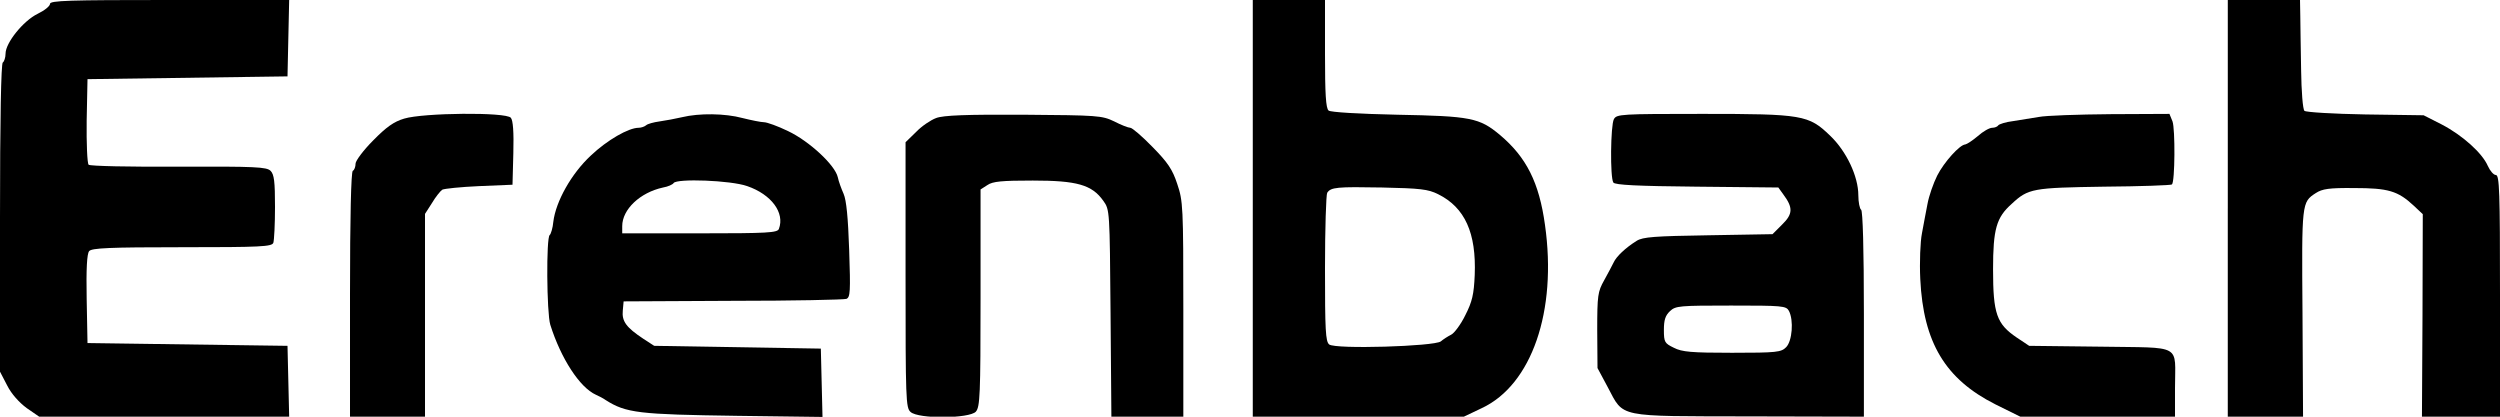 <?xml version="1.0" standalone="no"?>
<!DOCTYPE svg PUBLIC "-//W3C//DTD SVG 20010904//EN"
 "http://www.w3.org/TR/2001/REC-SVG-20010904/DTD/svg10.dtd">
<svg version="1.0" xmlns="http://www.w3.org/2000/svg"
 width="900pt" height="150pt" viewBox="0 0 900 150"
 preserveAspectRatio="xMidYMid meet">
<g transform="translate(0,150) scale(0.1,-0.1)"
fill="#000000" stroke="none">
<path d="M180 1486 c0 -8 -20 -24 -45 -36 -51 -25 -115 -104 -115 -143 0 -14
-5 -29 -10 -32 -6 -4 -10 -201 -10 -560 l0 -553 26 -50 c15 -30 43 -61 70 -81
l45 -31 450 0 450 0 -3 128 -3 127 -360 5 -360 5 -3 159 c-2 108 1 163 9 172
9 11 72 14 334 14 285 0 324 2 329 16 3 9 6 67 6 129 0 91 -3 117 -16 130 -14
14 -54 16 -331 15 -177 -1 -319 2 -324 7 -5 5 -8 77 -7 159 l3 149 360 5 360
5 3 138 3 137 -431 0 c-363 0 -430 -2 -430 -14z"/>
<path d="M4510 750 l0 -750 380 0 380 0 65 31 c179 84 271 349 227 659 -21
153 -67 244 -162 324 -74 62 -105 68 -370 73 -139 3 -240 9 -247 15 -10 8 -13
61 -13 204 l0 194 -130 0 -130 0 0 -750z m667 51 c97 -48 138 -140 132 -291
-3 -70 -9 -96 -34 -145 -16 -33 -40 -65 -51 -70 -12 -6 -29 -17 -37 -24 -23
-18 -380 -29 -402 -11 -13 11 -15 51 -15 274 0 143 4 266 8 272 13 20 35 22
197 19 138 -3 166 -6 202 -24z"/>
<path d="M8020 750 l0 -750 136 0 135 0 -2 372 c-3 400 -3 400 48 433 23 15
48 19 138 18 122 0 157 -10 214 -63 l33 -31 -1 -365 -2 -364 141 0 140 0 0
435 c0 378 -2 435 -15 435 -8 0 -21 15 -29 33 -20 46 -91 110 -166 149 l-65
33 -210 3 c-115 2 -214 8 -219 13 -6 5 -11 71 -12 146 -1 76 -3 164 -3 196
l-1 57 -130 0 -130 0 0 -750z"/>
<path d="M1455 1073 c-37 -11 -64 -30 -112 -79 -35 -35 -63 -73 -63 -83 0 -11
-4 -23 -10 -26 -6 -4 -10 -163 -10 -446 l0 -439 135 0 135 0 0 365 0 365 25
39 c13 22 30 43 37 48 7 4 67 10 133 13 l120 5 3 114 c2 75 -1 118 -9 127 -17
21 -315 18 -384 -3z"/>
<path d="M2455 1078 c-22 -5 -58 -12 -80 -15 -22 -3 -44 -9 -49 -14 -6 -5 -18
-9 -27 -9 -36 0 -113 -44 -172 -100 -70 -65 -126 -165 -135 -238 -2 -23 -9
-45 -13 -48 -13 -8 -11 -281 2 -323 38 -121 106 -226 164 -252 11 -5 27 -13
35 -19 74 -47 119 -52 473 -57 l308 -4 -3 123 -3 123 -300 5 -300 5 -40 26
c-60 40 -77 62 -73 101 l3 33 393 2 c216 0 400 4 409 7 14 6 15 26 10 176 -4
117 -10 179 -20 202 -8 18 -18 45 -21 60 -10 44 -103 130 -179 166 -37 18 -76
32 -87 32 -10 0 -45 7 -77 15 -63 17 -156 18 -218 3z m235 -248 c87 -30 136
-96 114 -154 -5 -14 -40 -16 -285 -16 l-279 0 0 26 c0 60 64 121 147 139 18 3
35 11 38 16 11 17 206 10 265 -11z"/>
<path d="M3370 1075 c-19 -7 -52 -29 -72 -50 l-38 -37 0 -477 c0 -450 1 -479
18 -494 28 -26 212 -24 235 1 15 17 17 60 17 409 l0 391 25 16 c19 13 52 16
163 16 159 0 213 -15 254 -73 23 -32 23 -34 26 -405 l3 -372 130 0 129 0 0
387 c0 370 -1 389 -22 451 -17 52 -34 77 -89 133 -37 38 -73 69 -80 69 -7 0
-33 10 -58 23 -44 21 -58 22 -326 24 -207 1 -289 -2 -315 -12z"/>
<path d="M5810 1071 c-12 -22 -14 -210 -2 -228 5 -9 88 -13 300 -15 l294 -3
18 -25 c35 -47 35 -70 -4 -108 l-35 -35 -231 -4 c-193 -3 -236 -6 -258 -20
-40 -25 -73 -56 -83 -78 -5 -11 -21 -40 -34 -64 -23 -41 -25 -54 -25 -180 l1
-136 37 -69 c59 -111 29 -104 510 -105 l412 -1 0 369 c0 236 -4 372 -10 376
-5 3 -10 27 -10 52 0 68 -43 159 -102 215 -77 74 -98 78 -459 78 -295 0 -309
-1 -319 -19z m630 -690 c18 -34 12 -109 -10 -131 -18 -18 -33 -20 -195 -20
-146 0 -180 3 -209 18 -33 16 -36 20 -36 64 0 36 5 52 22 68 20 19 34 20 220
20 185 0 198 -1 208 -19z"/>
<path d="M7340 1079 c-25 -4 -66 -11 -93 -15 -26 -3 -50 -11 -53 -15 -3 -5
-13 -9 -22 -9 -10 0 -33 -13 -52 -30 -19 -16 -39 -29 -45 -30 -20 -1 -76 -63
-101 -112 -14 -28 -30 -74 -35 -102 -5 -28 -15 -76 -20 -106 -6 -30 -9 -104
-6 -165 11 -228 90 -360 271 -451 l89 -44 278 0 279 0 0 103 c0 162 31 144
-268 149 l-257 3 -45 30 c-72 49 -85 85 -85 245 0 146 12 187 67 236 60 56 76
58 332 62 132 1 242 5 245 8 11 10 12 200 2 227 l-11 27 -212 -1 c-117 -1
-233 -5 -258 -10z"/>
</g>
</svg>
